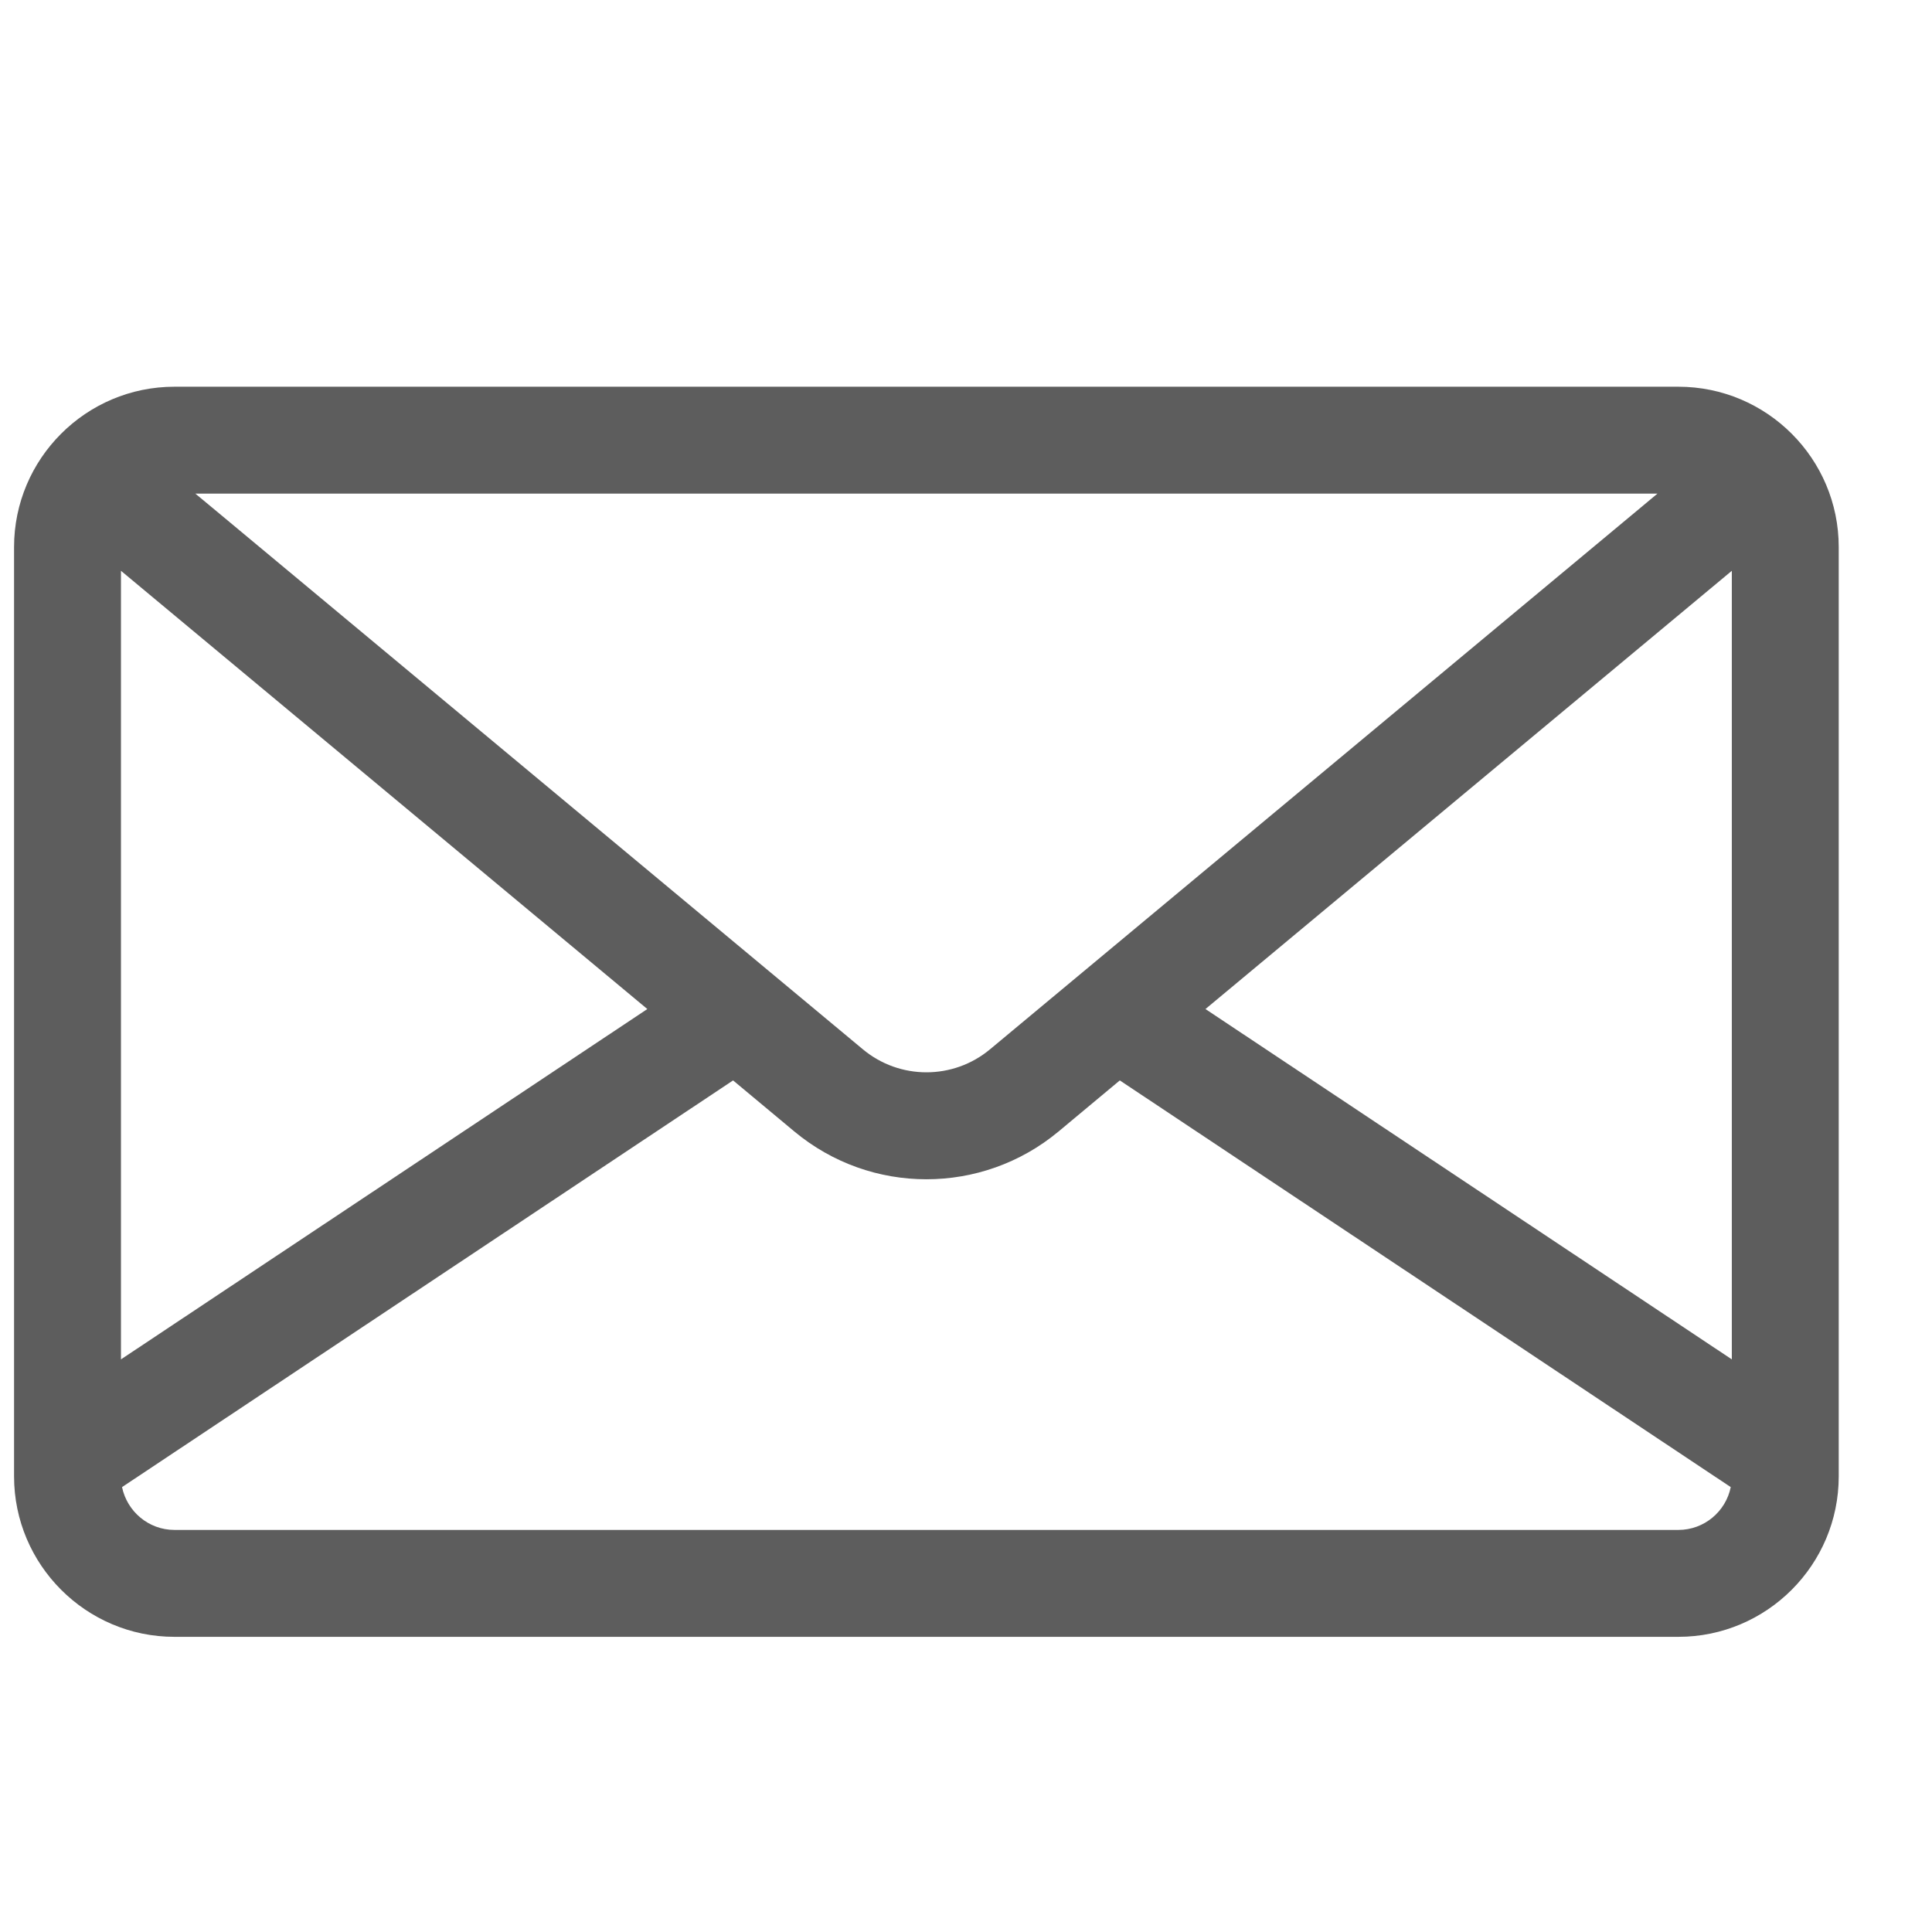 <svg width="18" height="18" viewBox="0 0 18 18" fill="none" xmlns="http://www.w3.org/2000/svg">
<g clip-path="url(#clip0_241_25172)">
<path d="M1.625 3.603H15.637C16.461 3.603 17.131 4.273 17.131 5.097V13.755C17.131 14.579 16.461 15.25 15.637 15.25H1.625C0.802 15.25 0.131 14.579 0.131 13.755V5.097C0.131 4.273 0.802 3.603 1.625 3.603ZM1.82 4.599L2.02 4.765L8.039 9.776C8.382 10.062 8.881 10.062 9.224 9.776L15.243 4.765L15.442 4.599H1.82ZM16.135 5.318L11.231 9.401L16.135 12.665V5.318ZM1.625 14.254H15.637C15.878 14.254 16.079 14.082 16.125 13.855L10.433 10.066L9.862 10.542C9.505 10.839 9.068 10.987 8.631 10.987C8.194 10.987 7.758 10.839 7.401 10.542L6.83 10.066L1.137 13.855C1.184 14.082 1.385 14.254 1.625 14.254ZM1.127 12.665L6.031 9.401L1.127 5.318V12.665Z" fill="#5D5D5D"/>
</g>
<defs>
<clipPath id="clip0_241_25172">
<rect width="17" height="17" fill="white" transform="matrix(-1 0 0 1 17.131 0.926)"/>
</clipPath>
</defs>
</svg>
